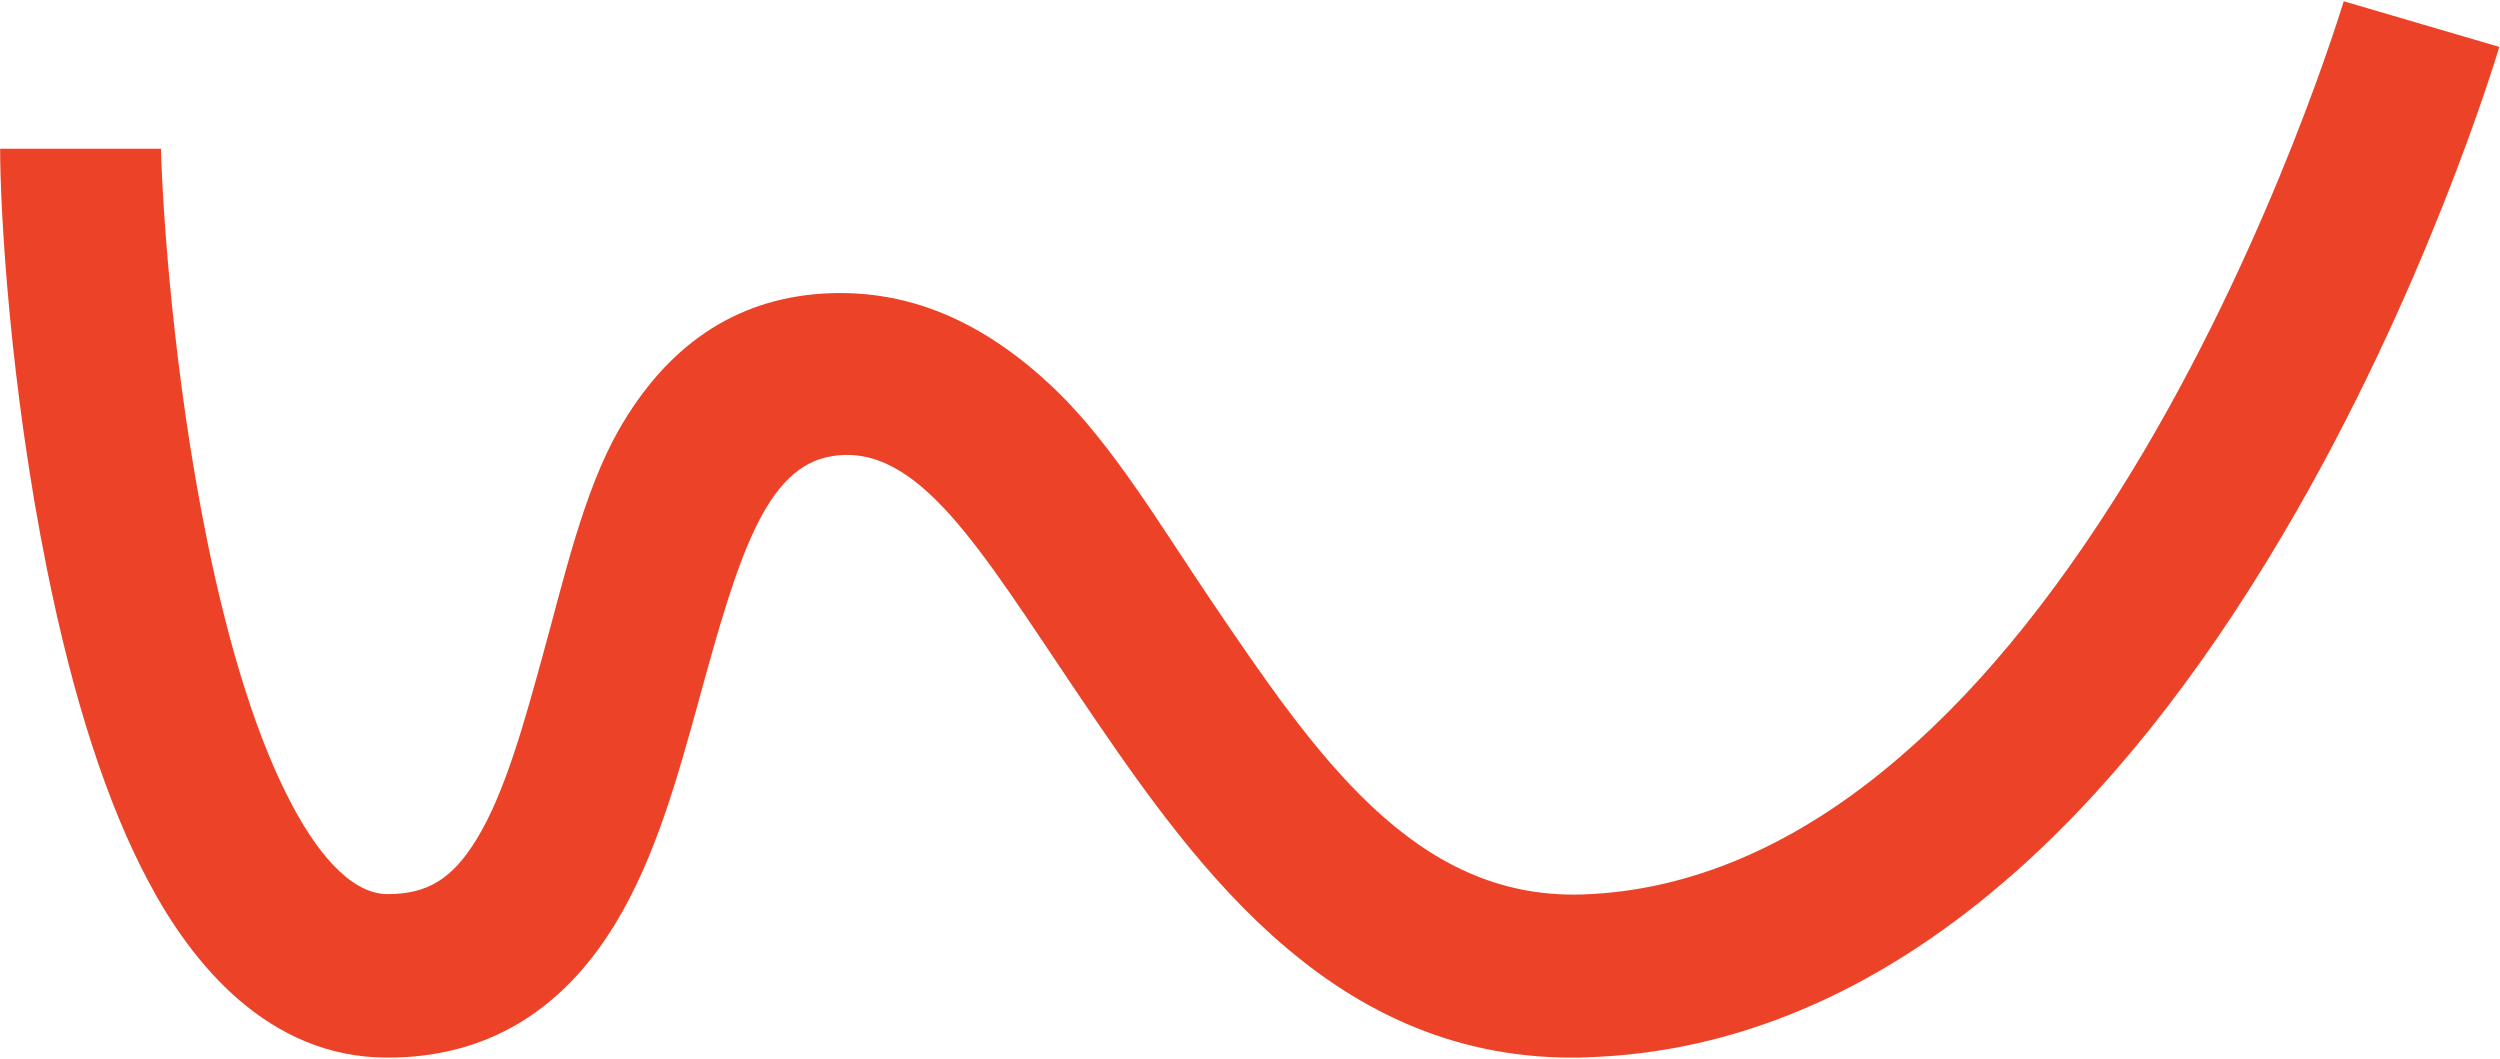 <?xml version="1.0" encoding="UTF-8"?> <svg xmlns="http://www.w3.org/2000/svg" width="1915" height="811" viewBox="0 0 1915 811" fill="none"> <path d="M1795.28 0.956C1794.75 2.558 1743.36 174.544 1641.89 346.262C1583.34 445.074 1520.55 524.123 1454.58 580.472C1376.95 647.237 1295.09 682.489 1211.9 685.159C1082.88 689.165 1007.37 577.535 927.364 459.495C888.949 402.612 851.858 340.12 808.41 298.459C752.244 244.513 693.164 220.478 628.256 225.018C562.552 229.825 510.891 264.809 474.065 329.17C446.777 376.974 431.676 444.54 416.045 500.889C401.738 552.965 386.902 607.178 365.178 642.697C346.632 673.142 327.557 684.892 296.825 684.892C266.623 684.892 240.395 648.038 223.969 617.059C198.27 568.989 176.016 499.821 158.265 411.959C133.097 287.509 124.619 163.327 123.294 113.921H0.101C0.101 163.06 7.784 295.788 35.867 435.46C56.002 535.607 82.23 616.525 114.022 675.812C146.608 737.236 204.894 810.143 296.825 810.143C371.271 810.143 429.821 775.692 471.151 707.859C502.148 657.118 519.368 594.359 536.059 533.737C565.202 427.181 586.396 357.746 636.998 349.467C702.966 338.517 750.389 419.97 824.306 529.464C909.084 654.715 1014 810.143 1204.48 810.143C1208.19 810.143 1211.9 810.143 1215.61 809.876C1327.94 806.404 1435.5 761.004 1535.38 675.278C1611.68 609.849 1683.22 520.384 1748.65 409.555C1858.07 224.483 1912.12 43.418 1914.5 35.94L1795.28 0.956Z" fill="#EC4328"></path> </svg> 